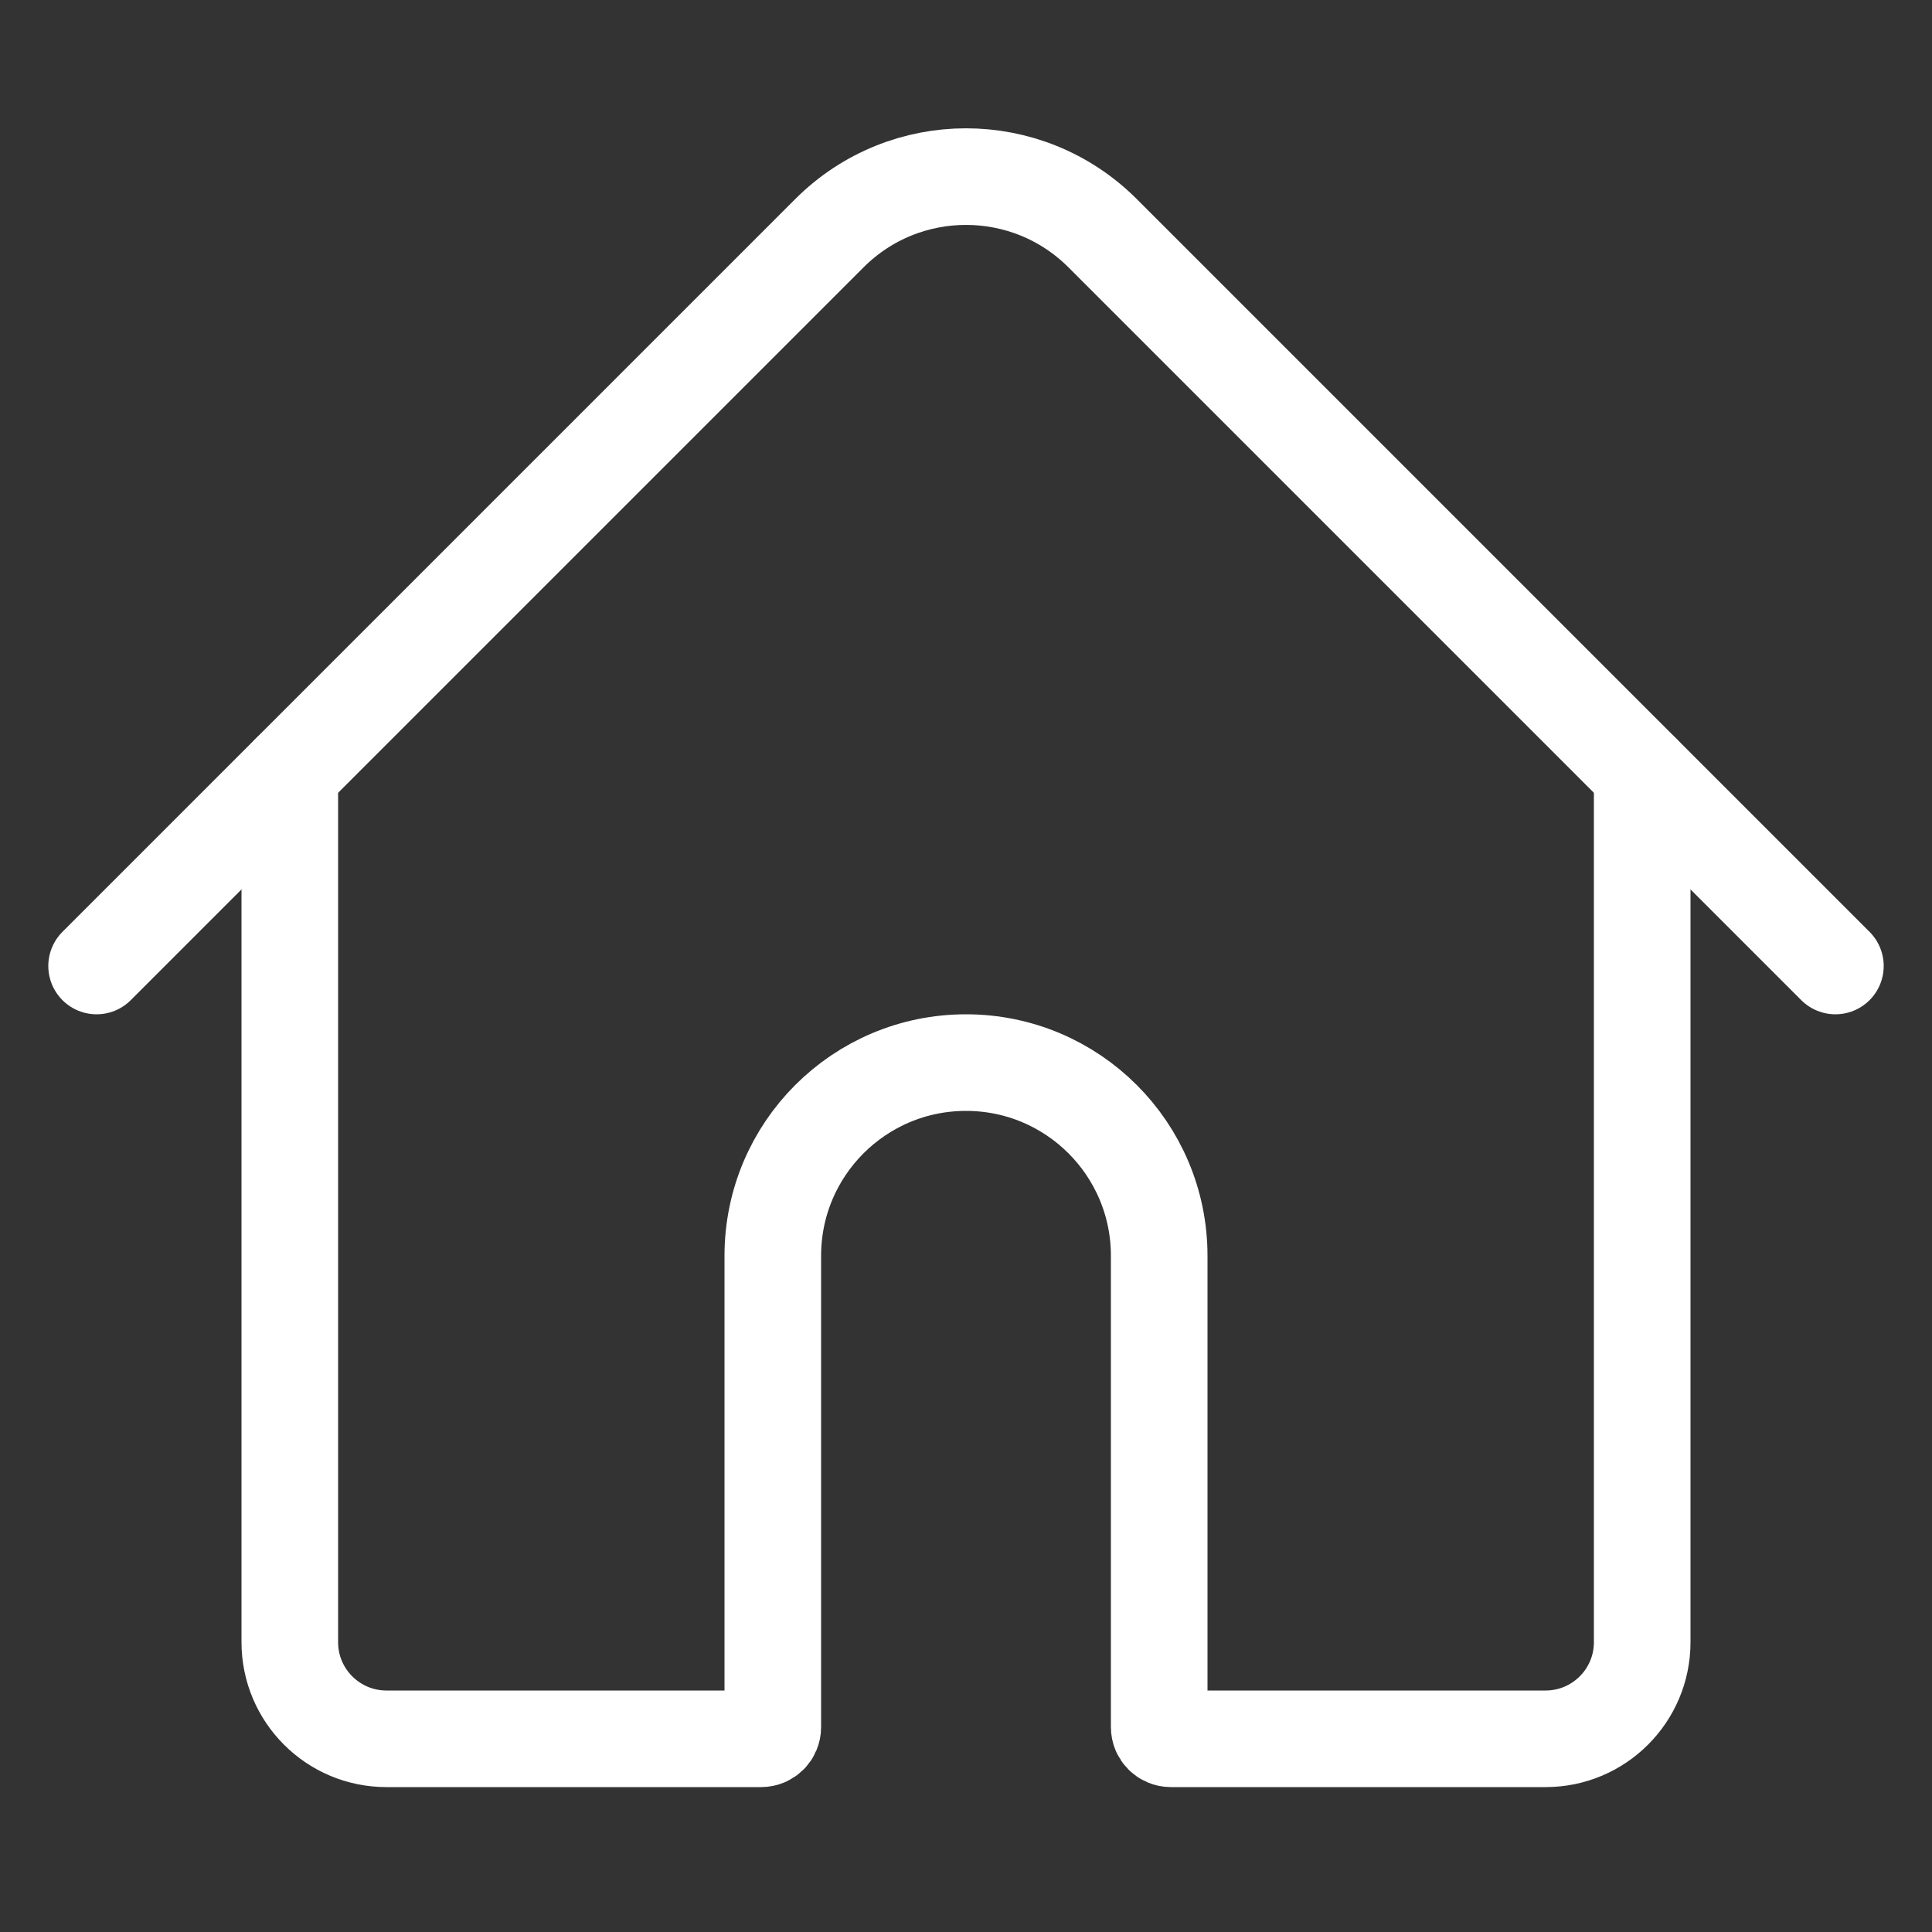 <svg width="20" height="20" viewBox="0 0 20 20" fill="none" xmlns="http://www.w3.org/2000/svg">
<rect x="0" y="0" width="20" height="20" fill="#333333" stroke="none"/>
<g id="&#233;&#157;&#162;&#229;&#140;&#133;&#229;&#177;&#145;_home">
<mask id="mask0_3256_30426" style="mask-type:alpha" maskUnits="userSpaceOnUse" x="0" y="0" width="20" height="20">
<rect id="Rectangle 1169" width="20" height="20" fill="#D9D9D9"/>
</mask>
<g mask="url(#mask0_3256_30426)">
<g id="Group 956">
<path id="Vector 305" d="M3 8V17C3 17.552 3.448 18 4 18H7.879C7.946 18 8 17.946 8 17.879V13C8 11.895 8.895 11 10 11V11C11.105 11 12 11.895 12 13V17.879C12 17.946 12.054 18 12.121 18H16C16.552 18 17 17.552 17 17V8" stroke="white" stroke-linecap="round"/>
<path id="Vector 306" d="M1 10L8.586 2.414C9.367 1.633 10.633 1.633 11.414 2.414L19 10" stroke="white" stroke-linecap="round"/>
</g>
</g>
</g>
</svg>

